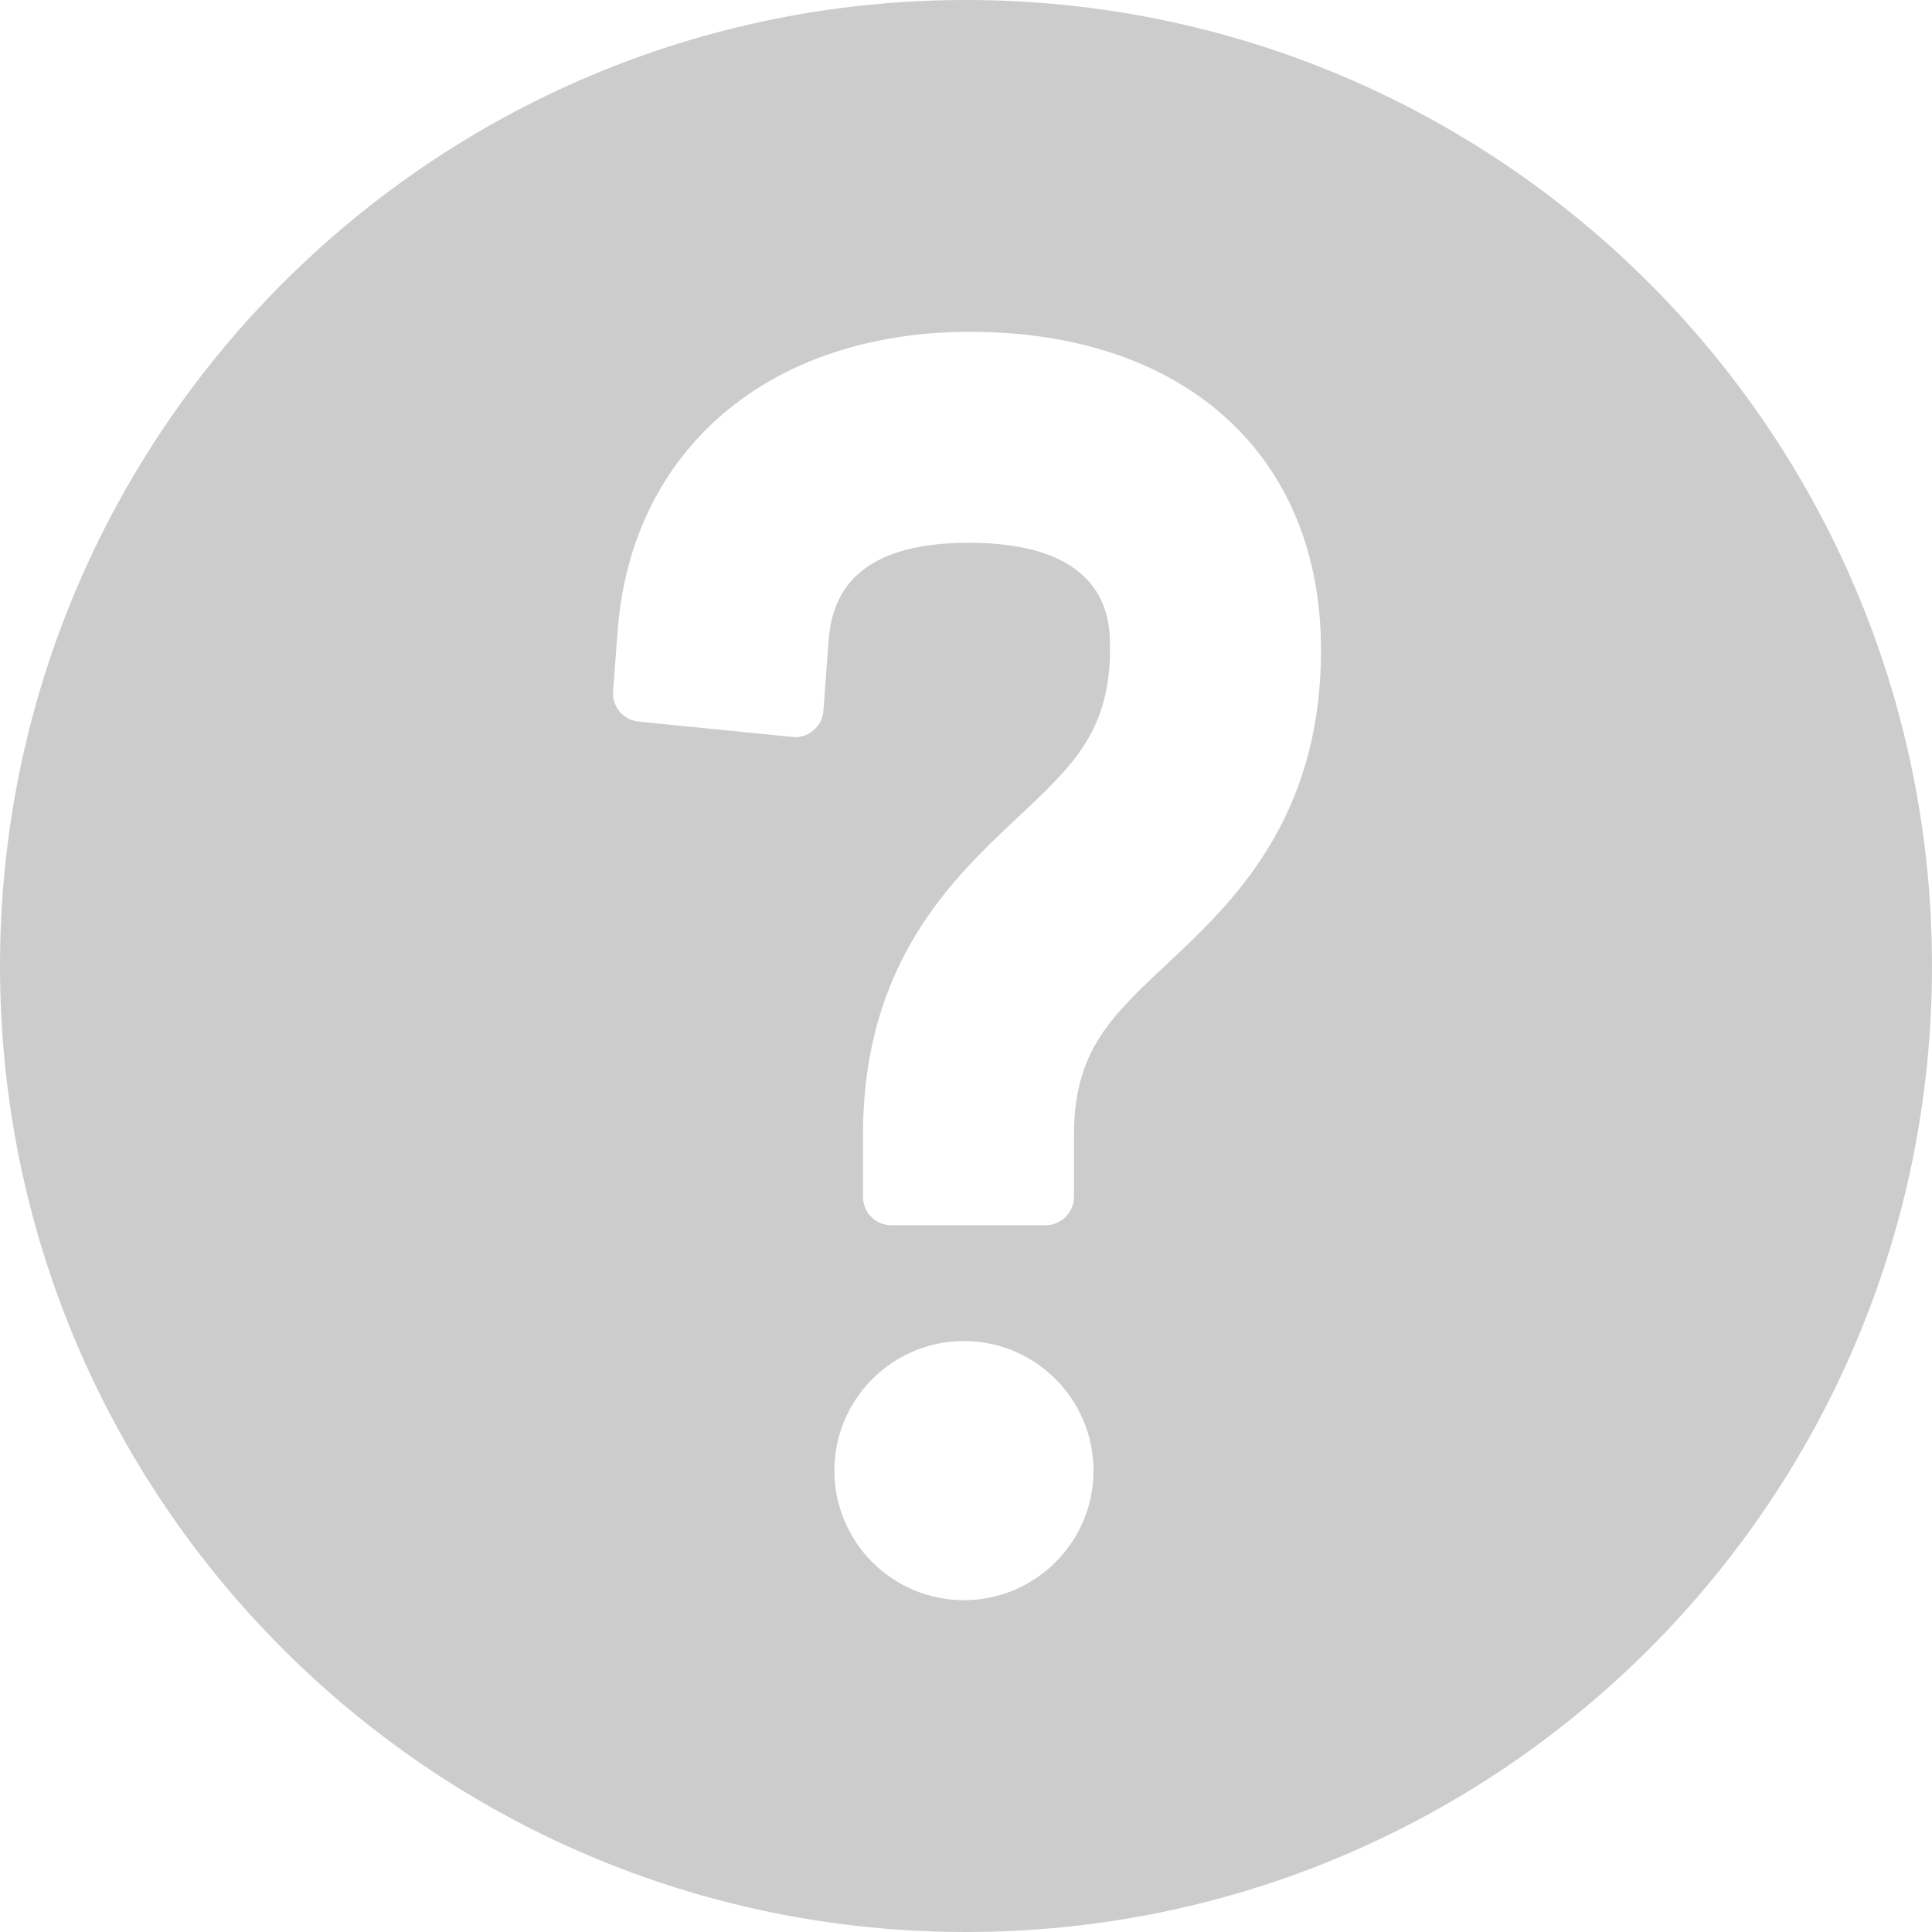 <?xml version="1.0" encoding="UTF-8"?>
<svg width="16px" height="16px" viewBox="0 0 16 16" version="1.1" xmlns="http://www.w3.org/2000/svg" xmlns:xlink="http://www.w3.org/1999/xlink">
    <title>Atom/Input/Icon</title>
    <g id="Atom/Input/Icon" stroke="none" stroke-width="1" fill="none" fill-rule="evenodd" opacity="0.2">
        <g id="rc-tooltip" fill="#000000" fill-rule="nonzero">
            <path d="M8,0 C3.582,0 0,3.582 0,8 C0,12.418 3.582,16 8,16 C12.418,16 16,12.418 16,8 C16,3.582 12.418,0 8,0 Z M7.983,13.252 C7.391,13.252 6.91,12.771 6.91,12.179 C6.91,11.587 7.391,11.106 7.983,11.106 C8.574,11.106 9.056,11.587 9.056,12.179 C9.056,12.771 8.574,13.252 7.983,13.252 Z M9.664,7.984 C9.2,8.418 8.894,8.705 8.894,9.399 L8.894,9.912 C8.894,10.042 8.788,10.147 8.658,10.147 L7.382,10.147 C7.252,10.147 7.147,10.042 7.147,9.912 L7.147,9.399 C7.147,7.973 7.888,7.277 8.429,6.769 C8.889,6.338 9.193,6.052 9.193,5.368 C9.193,5.152 9.193,4.495 8.02,4.495 C6.92,4.495 6.876,5.101 6.858,5.36 L6.819,5.886 C6.815,5.95 6.785,6.008 6.736,6.049 C6.688,6.09 6.624,6.11 6.561,6.103 L5.288,5.976 C5.161,5.963 5.067,5.851 5.077,5.724 L5.115,5.225 C5.228,3.72 6.373,2.748 8.033,2.748 C8.9,2.748 9.63,2.991 10.144,3.452 C10.665,3.919 10.94,4.586 10.94,5.381 C10.94,6.789 10.202,7.48 9.664,7.984 Z" id="Shape"></path>
        </g>
    </g>
</svg>